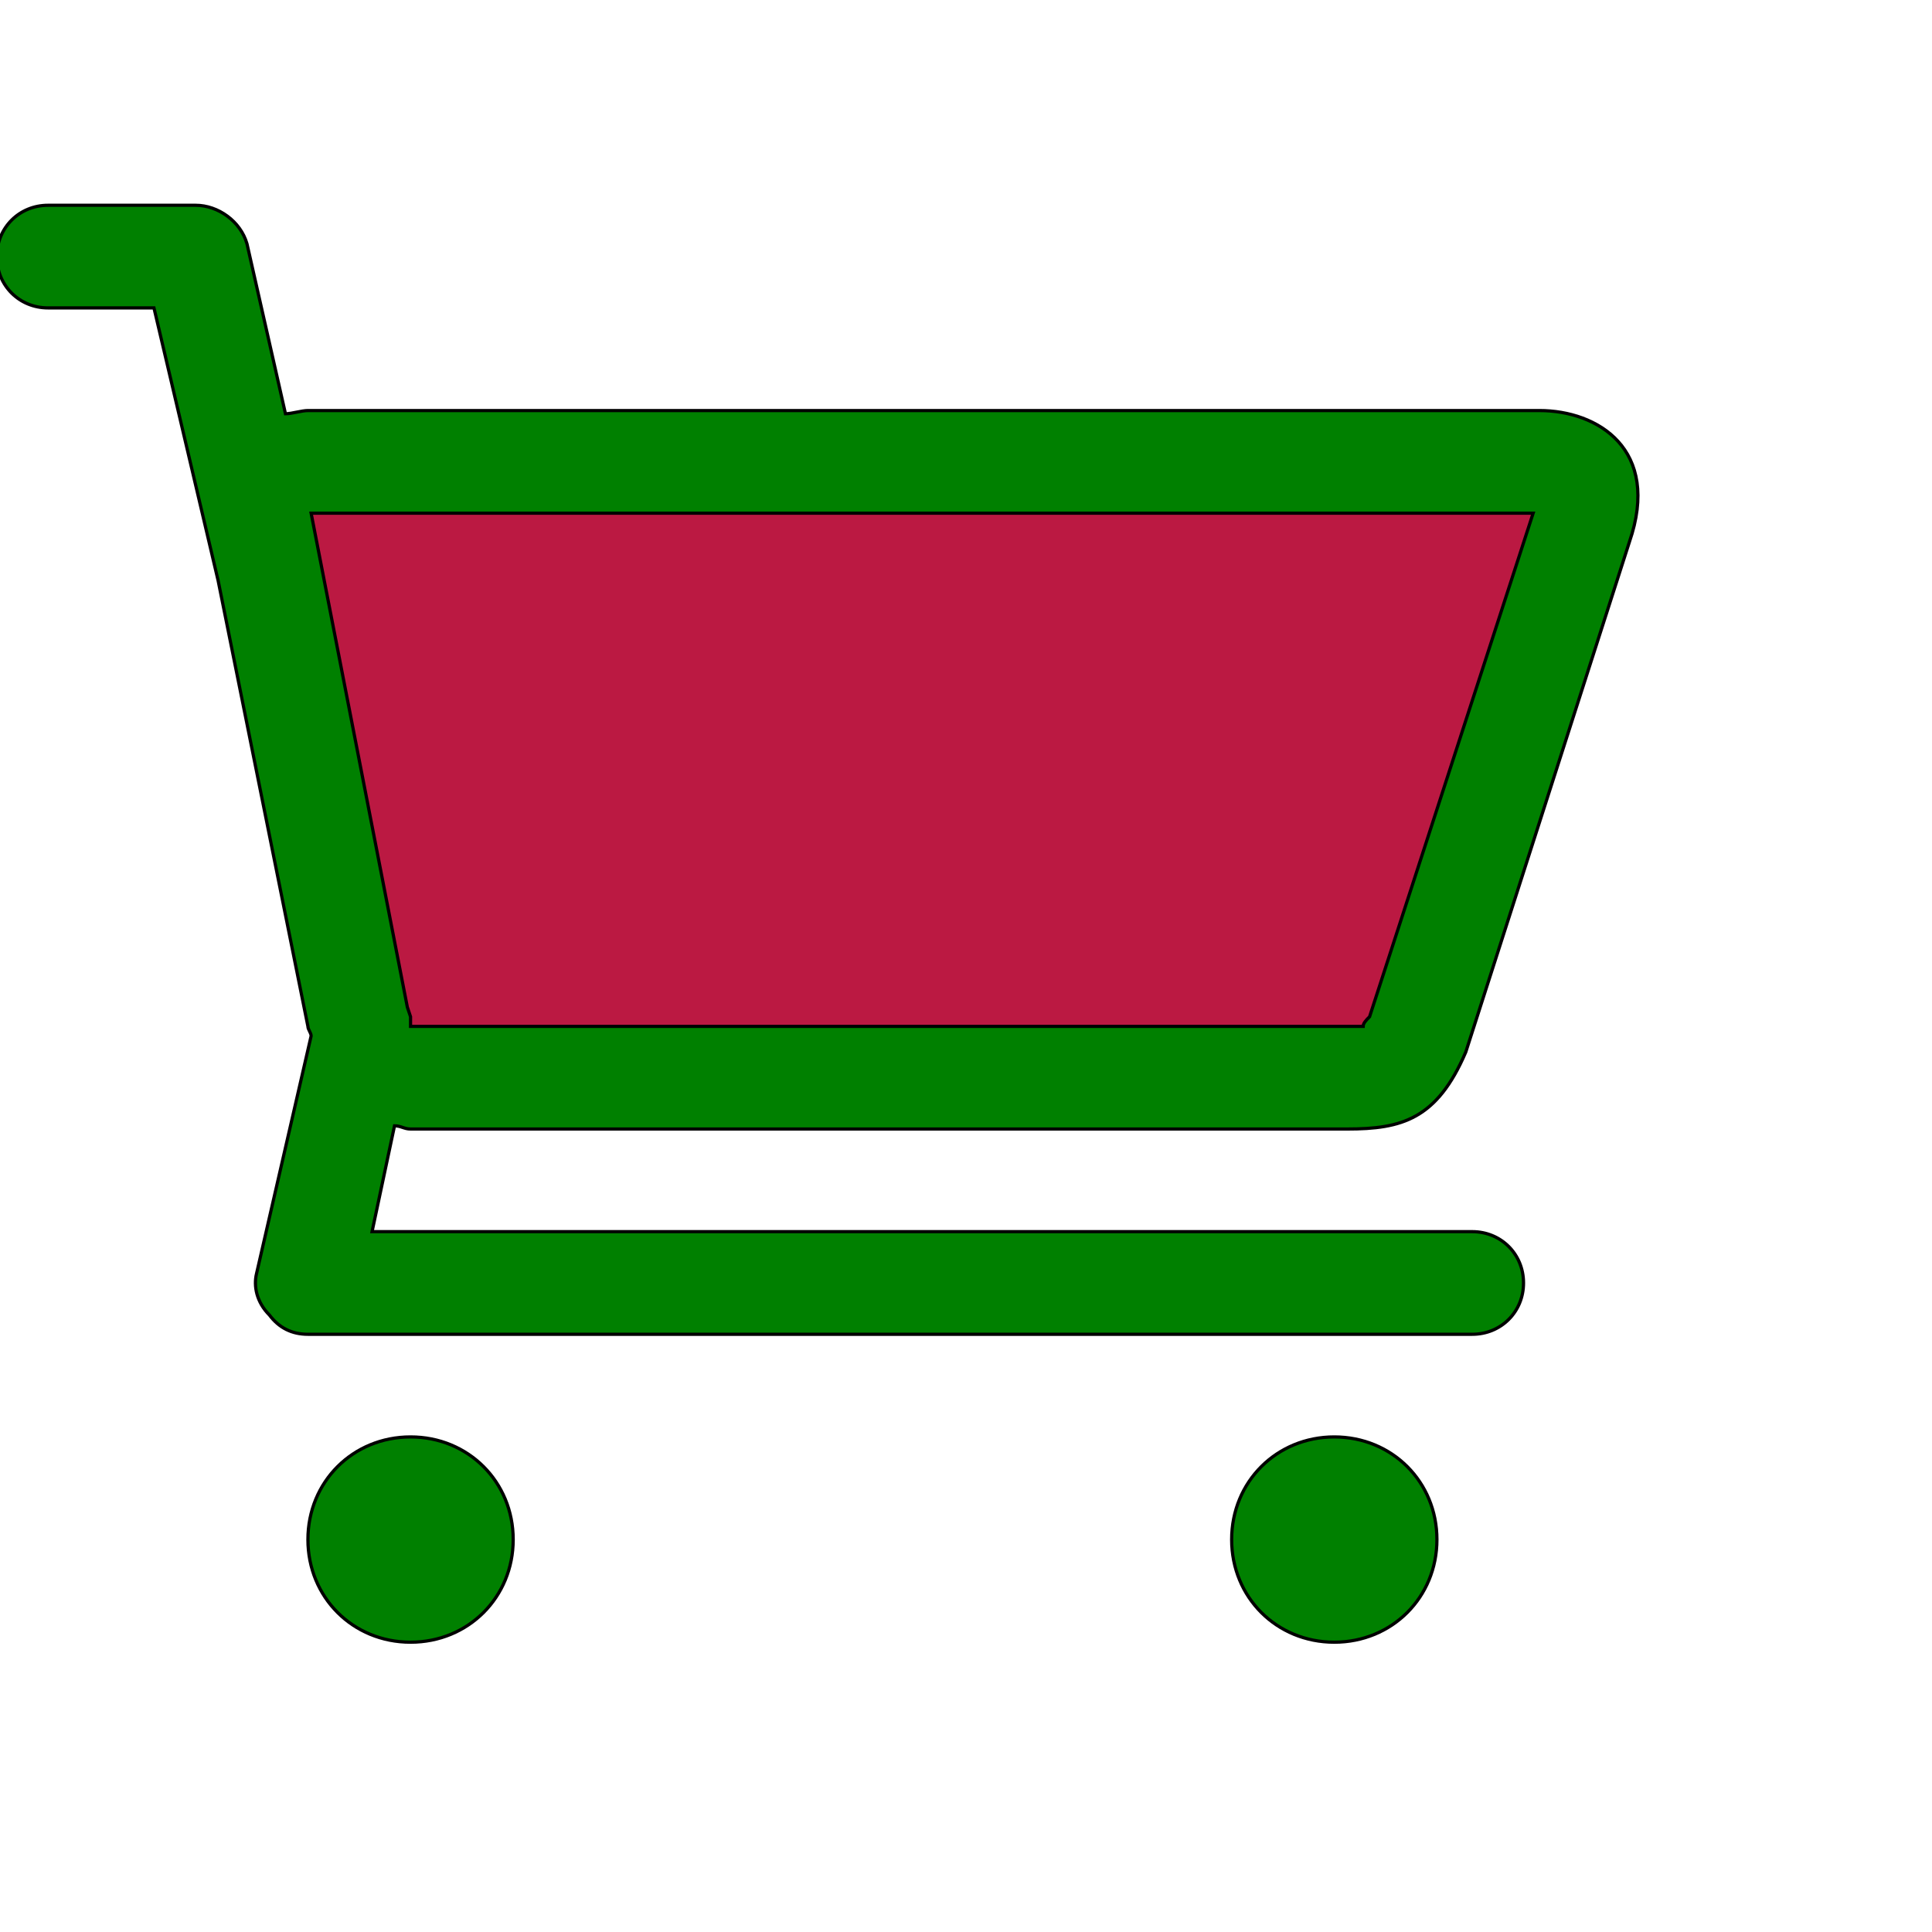 <svg id="th_ele_cart-1" width="100%" height="100%" xmlns="http://www.w3.org/2000/svg" version="1.1" xmlns:xlink="http://www.w3.org/1999/xlink" xmlns:svgjs="http://svgjs.com/svgjs" preserveAspectRatio="xMidYMin slice" data-uid="ele_cart-1" data-keyword="ele_cart-1" viewBox="0 0 512 512" transform="matrix(0.85,0,0,0.85,0,0)" data-colors="[&quot;#008000&quot;,&quot;#bb1942&quot;,&quot;#663399&quot;,&quot;#ebc62c&quot;,&quot;#008000&quot;]"><path id="th_ele_cart-1_2" d="M-1 80C-1 89 6 96 15 96L48 96L68 181L96 320C96 321 97 322 97 323L80 397C79 401 80 406 84 410C87 414 91 416 96 416L459 416C468 416 475 409 475 400C475 391 468 384 459 384L116 384L123 351C125 351 126 352 128 352L420 352C437 352 448 349 457 328L508 169C518 140 498 128 480 128L96 128C94 128 91 129 89 129L77 76C75 69 68 64 61 64L15 64C6 64 -1 71 -1 80Z " fill-rule="evenodd" fill="#008000" stroke-width="1" stroke="#000000"></path><path id="th_ele_cart-1_3" d="M97 160L478 160L427 317C426 318 425 319 425 320C424 320 422 320 420 320L128 320L128 317L127 314Z " fill-rule="evenodd" fill="#bb1942" stroke-width="1" stroke="#000000"></path><path id="th_ele_cart-1_0" d="M96 480C96 498 110 512 128 512C146 512 160 498 160 480C160 462 146 448 128 448C110 448 96 462 96 480Z " fill-rule="evenodd" fill="#008000" stroke-width="1" stroke="#000000"></path><path id="th_ele_cart-1_1" d="M384 480C384 498 398 512 416 512C434 512 448 498 448 480C448 462 434 448 416 448C398 448 384 462 384 480Z " fill-rule="evenodd" fill="#008000" stroke-width="1" stroke="#000000"></path><defs id="SvgjsDefs7357" fill="#008000"></defs></svg>